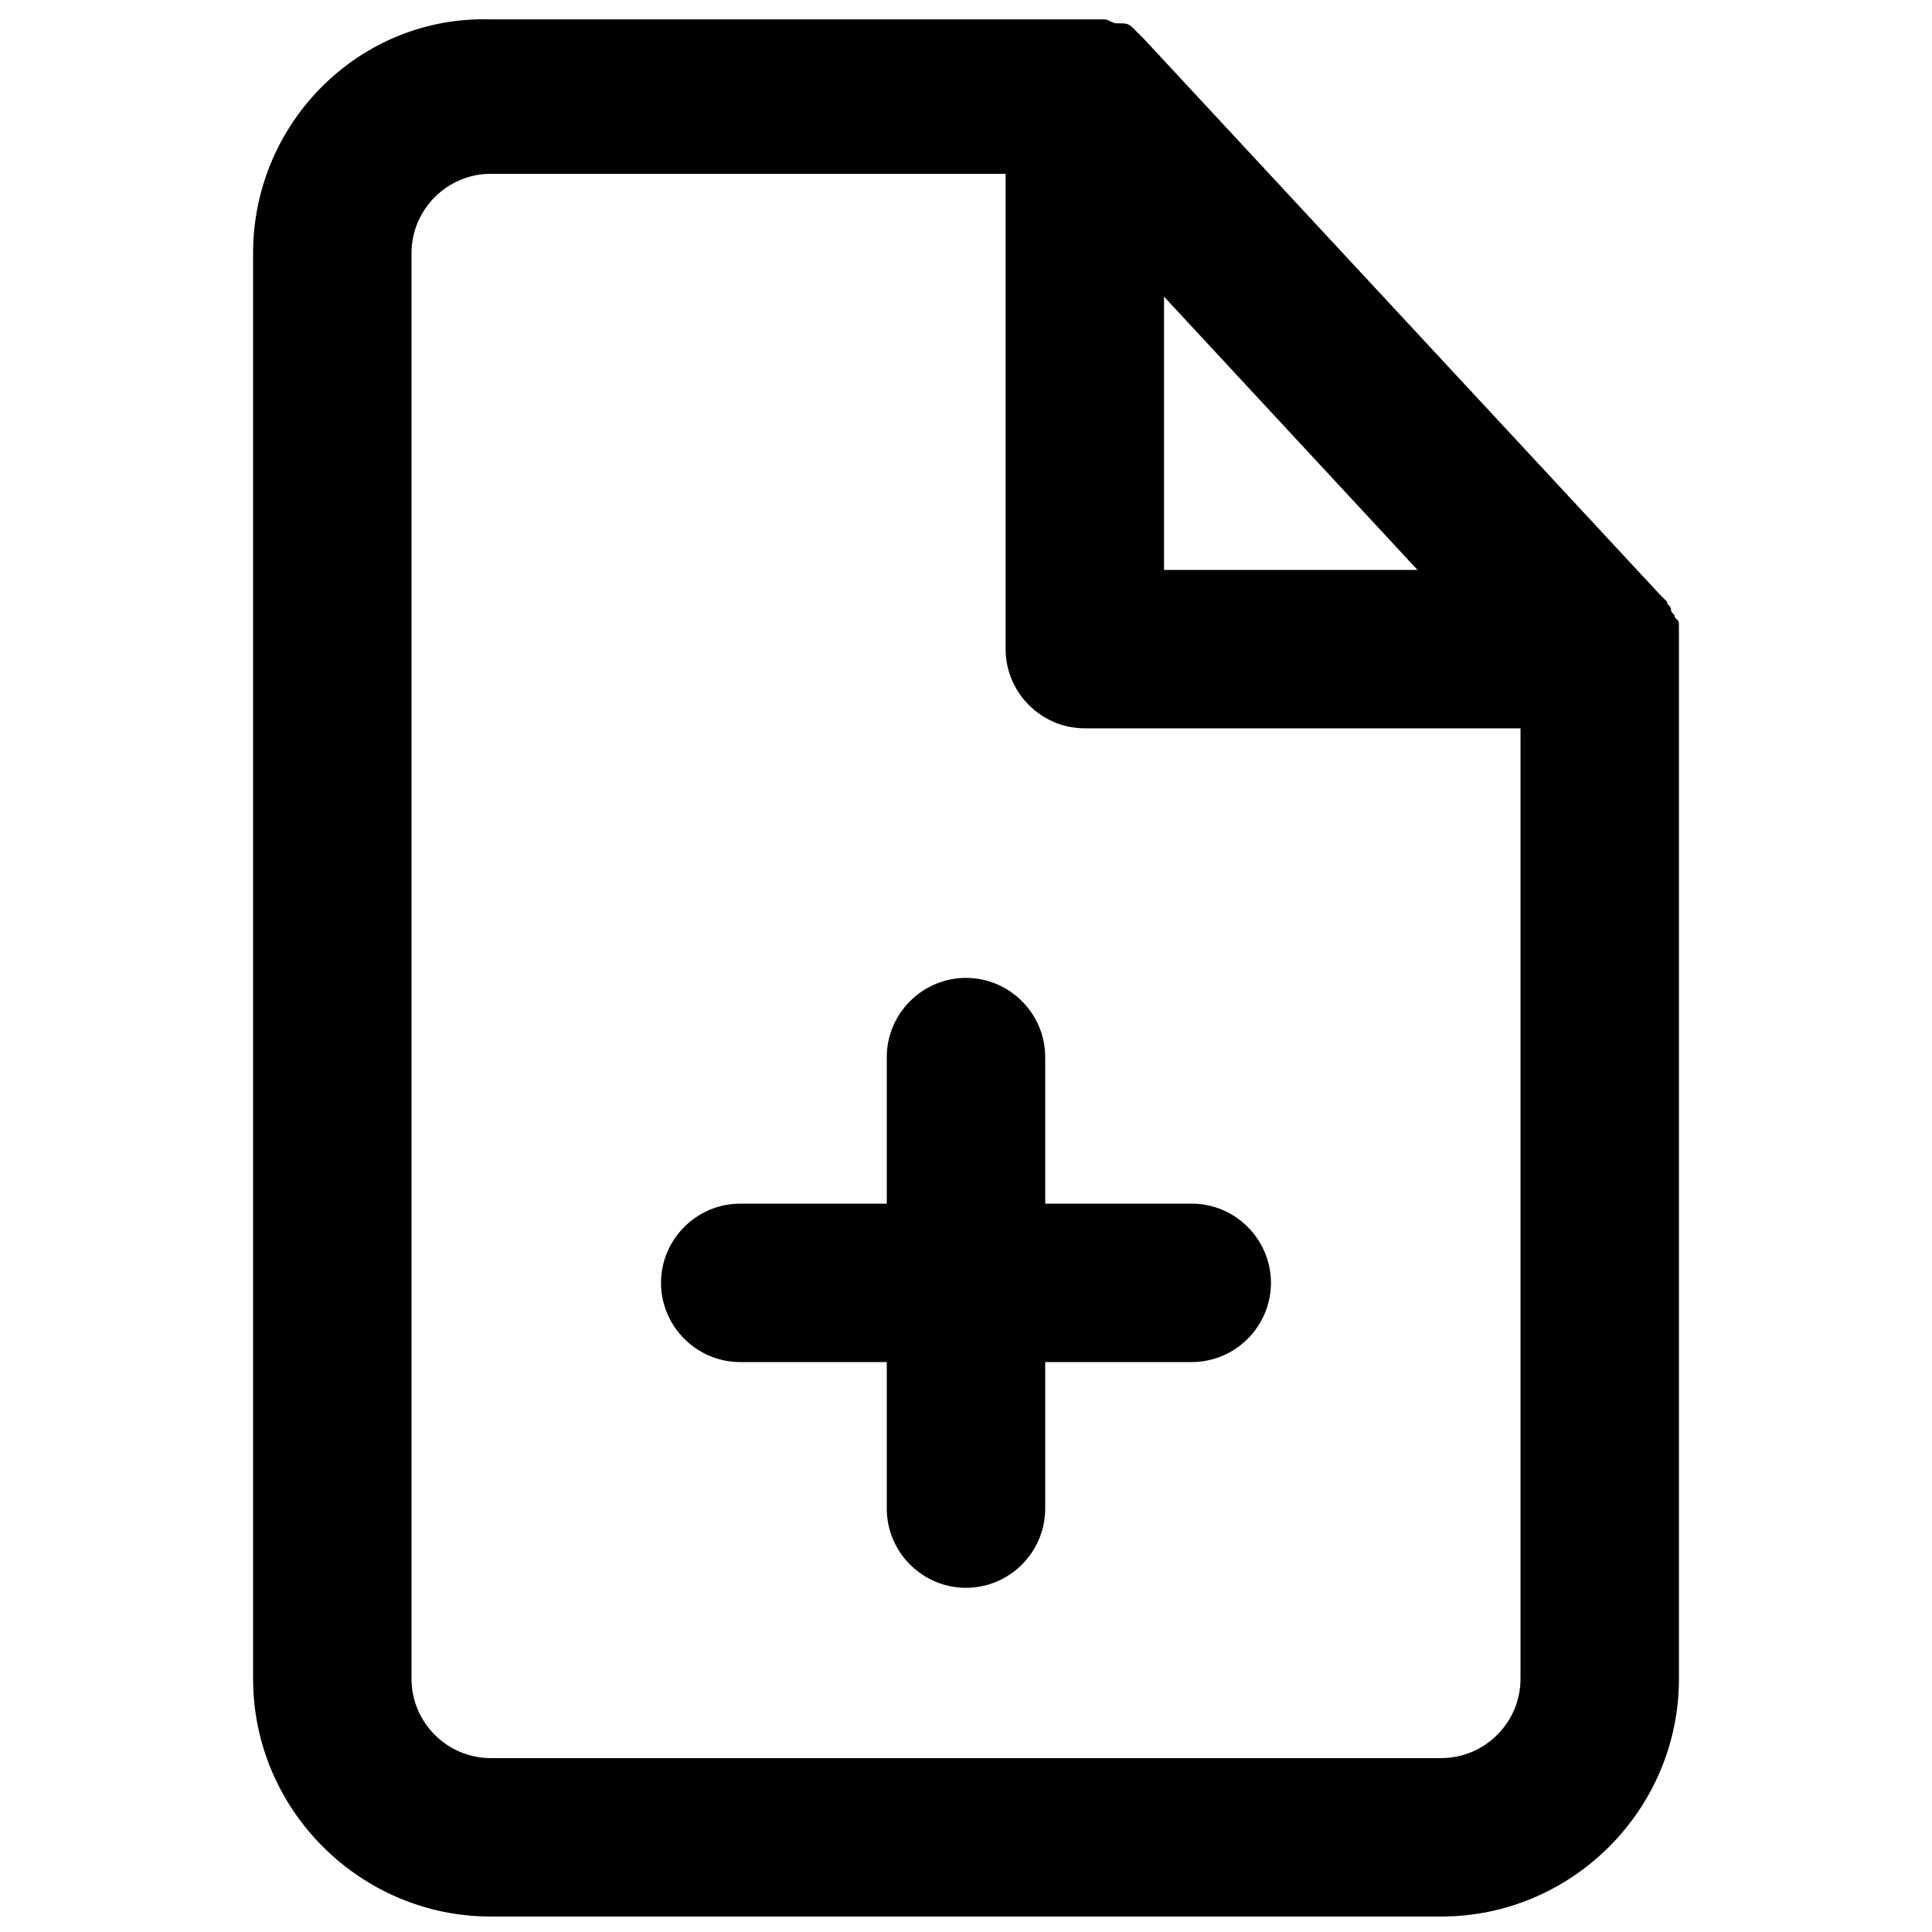 <?xml version="1.0" encoding="UTF-8"?>
<!-- Uploaded to: SVG Repo, www.svgrepo.com, Generator: SVG Repo Mixer Tools -->
<svg width="800px" height="800px" version="1.1" viewBox="144 144 512 512" xmlns="http://www.w3.org/2000/svg">
 <defs>
  <clipPath id="a">
   <path d="m211 149h378v502.9h-378z"/>
  </clipPath>
 </defs>
 <g clip-path="url(#a)">
  <path d="m588.93 311.83v-2.098c0-1.051 0-1.051-1.051-2.098 0-1.051-1.051-1.051-1.051-2.098 0-1.051-1.051-1.051-1.051-2.098l-2.102-2.102-136.45-146.95-3.148-3.148c-1.051-1.051-2.098-1.051-3.148-1.051h-1.051c-1.051 0-2.098-1.051-3.148-1.051h-4.199-158.48c-34.637-1.051-62.977 27.289-62.977 61.926v377.86c0 34.637 28.34 62.977 62.977 62.977h251.91c34.637 0 62.977-28.34 62.977-62.977l-0.004-272.89v-4.199zm-136.45-89.215 67.176 72.422h-67.176zm73.469 387.3h-251.9c-11.547 0-20.992-9.445-20.992-20.992v-377.86c0-11.547 9.445-20.992 20.992-20.992h136.45v125.95c0 11.547 9.445 20.992 20.992 20.992h115.46v251.91c-0.004 11.543-9.449 20.988-20.996 20.988z"/>
 </g>
 <path d="m459.82 462.98h-38.832v-38.836c0-11.547-9.445-20.992-20.992-20.992s-20.992 9.445-20.992 20.992v38.836h-38.836c-11.547 0-20.992 9.445-20.992 20.992s9.445 20.992 20.992 20.992l38.836-0.004v38.836c0 11.547 9.445 20.992 20.992 20.992s20.992-9.445 20.992-20.992v-38.836h38.836c11.547 0 20.992-9.445 20.992-20.992-0.004-11.543-9.449-20.988-20.996-20.988z"/>
</svg>